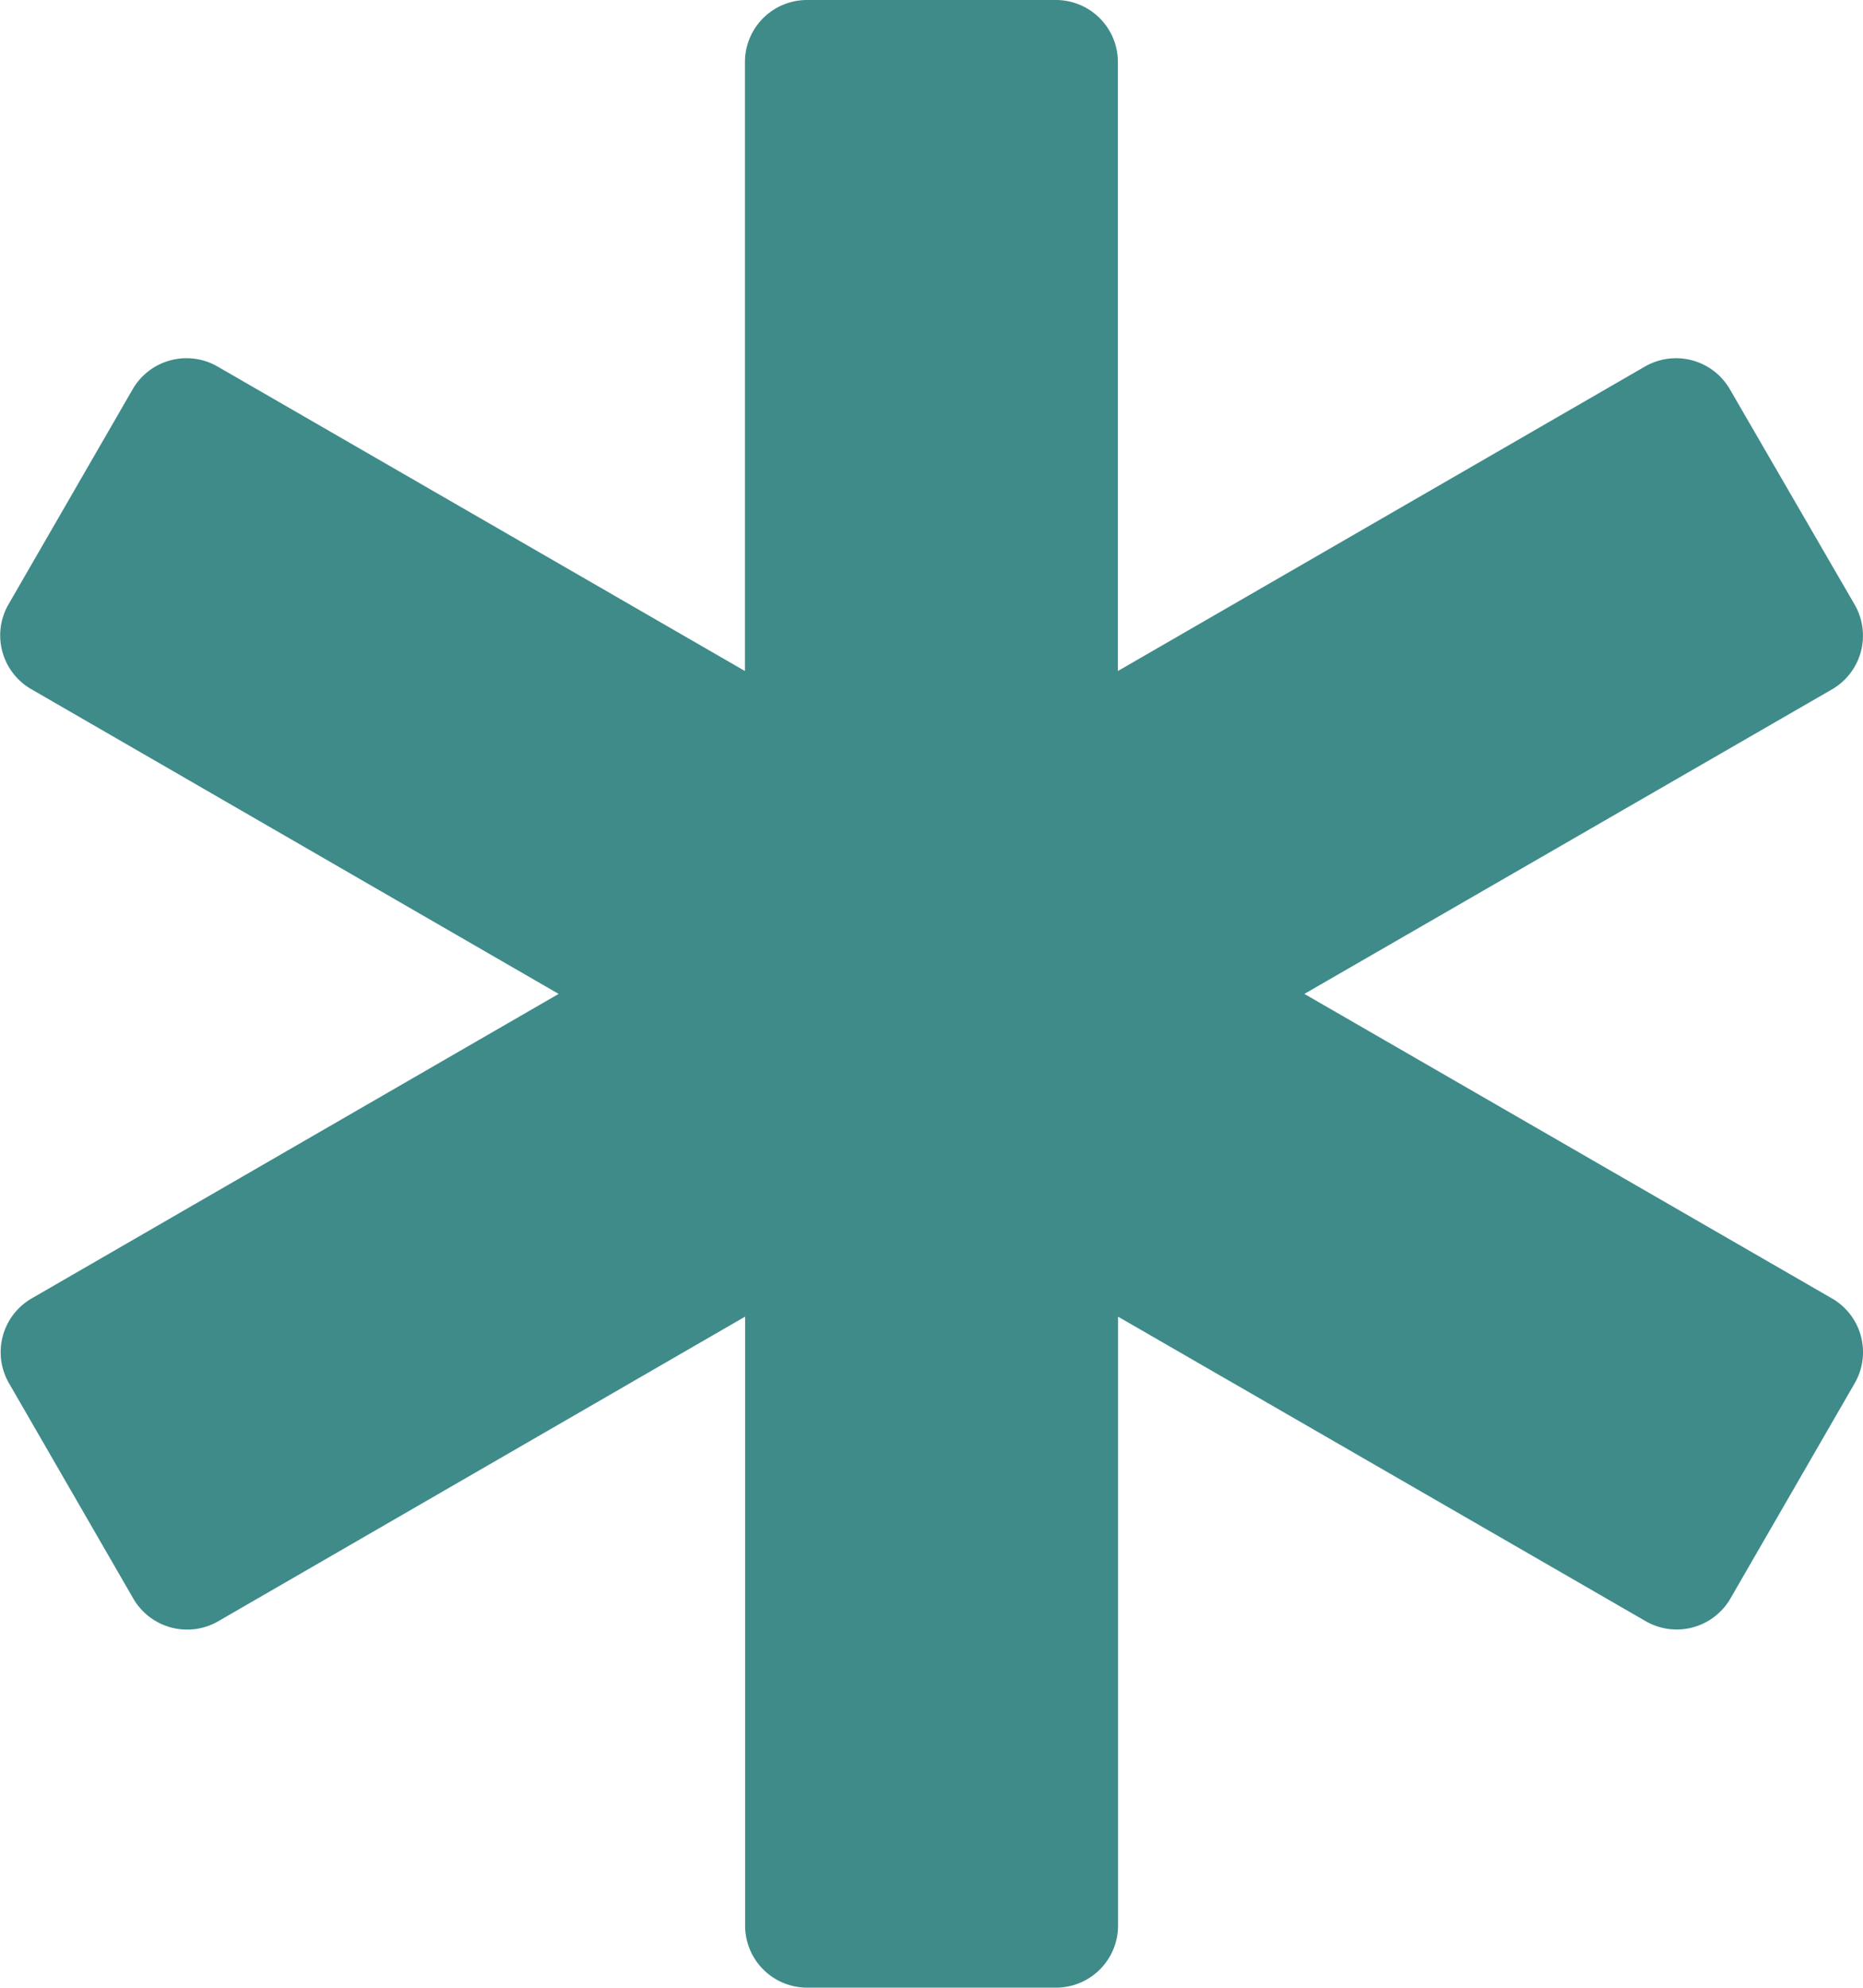 <svg xmlns="http://www.w3.org/2000/svg" width="11.739" height="12.521" viewBox="0 0 11.739 12.521">
  <path id="Icon_awesome-star-of-life" data-name="Icon awesome-star-of-life" d="M11.543,8.179,8.219,6.261l3.324-1.918a.391.391,0,0,0,.143-.535L10.9,2.452a.392.392,0,0,0-.535-.143L7.044,4.227V.391A.391.391,0,0,0,6.653,0H5.086a.391.391,0,0,0-.392.391V4.227L1.371,2.309a.392.392,0,0,0-.535.143L.053,3.808A.391.391,0,0,0,.2,4.343L3.52,6.261.2,8.179a.391.391,0,0,0-.143.535l.783,1.356a.392.392,0,0,0,.535.143L4.695,8.294V12.13a.391.391,0,0,0,.392.391H6.653a.391.391,0,0,0,.392-.391V8.294l3.324,1.918a.391.391,0,0,0,.535-.143l.783-1.356A.391.391,0,0,0,11.543,8.179Z" transform="translate(0)" fill="#3e8b8a"/>
</svg>
